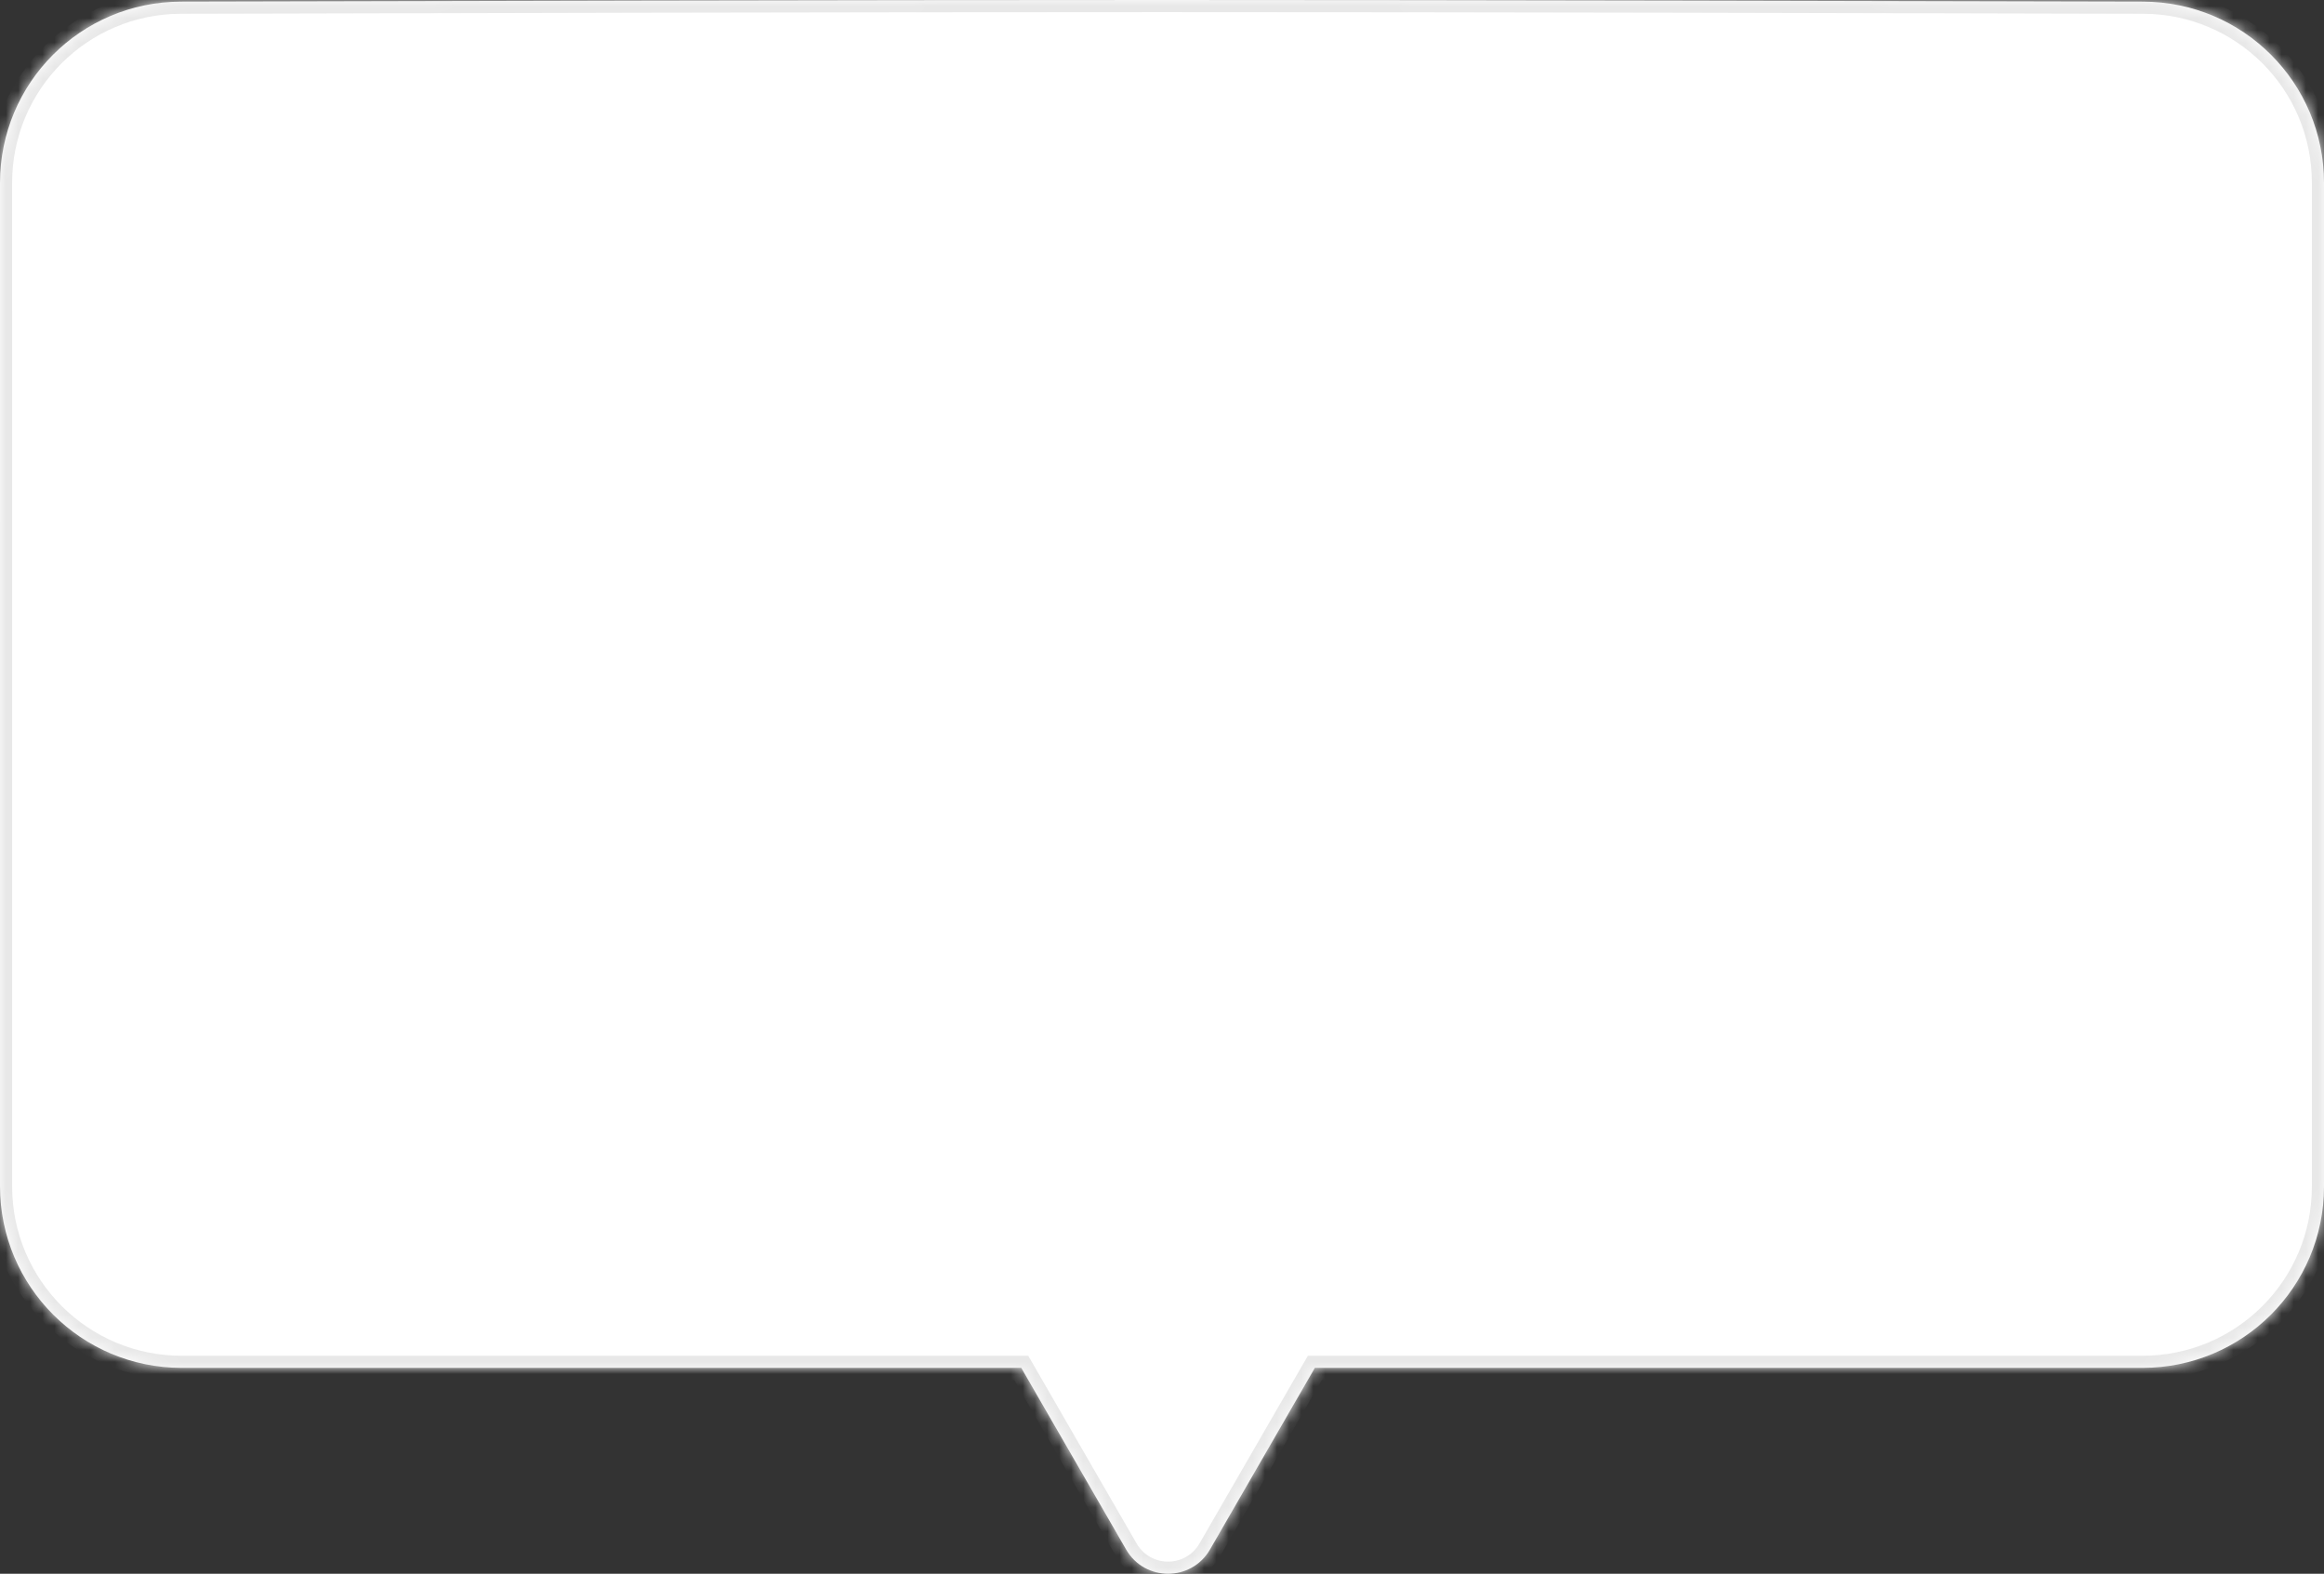 <?xml version="1.0" encoding="UTF-8"?> <svg xmlns="http://www.w3.org/2000/svg" width="192" height="130" viewBox="0 0 192 130" fill="none"><rect x="0" y="0" width="192" height="130" fill="#333333" stroke="none"/><mask id="path-1-inside-1_2185_1550" fill="white"><path fill-rule="evenodd" clip-rule="evenodd" d="M14.938 0.136C6.675 0.157 2.34995e-05 6.848 2.28204e-06 15.11C-1.93105e-05 23.519 0 36.651 0.001 57.156C0.001 76.955 0.001 89.74 0.001 97.994C0.001 106.283 6.723 112.995 15.012 112.995H84.373L93.036 128C94.576 130.667 98.424 130.667 99.964 128L108.627 112.995H177.001C185.285 112.995 192 106.298 192 98.014L192 57.156L192 15.104C192 6.838 185.321 0.157 177.055 0.136C157.21 0.083 121.682 0 96 0C70.315 0 34.781 0.083 14.938 0.136Z"></path></mask><path fill-rule="evenodd" clip-rule="evenodd" d="M14.938 0.136C6.675 0.157 2.34995e-05 6.848 2.28204e-06 15.11C-1.93105e-05 23.519 0 36.651 0.001 57.156C0.001 76.955 0.001 89.74 0.001 97.994C0.001 106.283 6.723 112.995 15.012 112.995H84.373L93.036 128C94.576 130.667 98.424 130.667 99.964 128L108.627 112.995H177.001C185.285 112.995 192 106.298 192 98.014L192 57.156L192 15.104C192 6.838 185.321 0.157 177.055 0.136C157.21 0.083 121.682 0 96 0C70.315 0 34.781 0.083 14.938 0.136Z" fill="white"></path><path d="M2.28204e-06 15.11L1 15.11L2.28204e-06 15.11ZM14.938 0.136L14.94 1.136L14.938 0.136ZM0.001 57.156L-0.999 57.156L0.001 57.156ZM0.001 97.994H-0.999H0.001ZM84.373 112.995L85.239 112.495L84.95 111.995H84.373V112.995ZM93.036 128L92.17 128.5L93.036 128ZM99.964 128L100.83 128.5L99.964 128ZM108.627 112.995V111.995H108.05L107.761 112.495L108.627 112.995ZM192 98.014H191H192ZM192 57.156H193H192ZM192 15.104H193V15.104L192 15.104ZM177.055 0.136L177.058 -0.864L177.055 0.136ZM1 15.11C1 7.399 7.229 1.156 14.94 1.136L14.935 -0.864C6.121 -0.841 -1 6.296 -1 15.11L1 15.11ZM1.001 57.156C1 36.651 1 23.519 1 15.11L-1 15.11C-1 23.519 -1 36.651 -0.999 57.156L1.001 57.156ZM1.001 97.994C1.001 89.74 1.001 76.955 1.001 57.156L-0.999 57.156C-0.999 76.955 -0.999 89.74 -0.999 97.994H1.001ZM15.012 111.995C7.275 111.995 1.001 105.73 1.001 97.994H-0.999C-0.999 106.836 6.172 113.995 15.012 113.995V111.995ZM84.373 111.995H15.012V113.995H84.373V111.995ZM83.507 113.495L92.17 128.5L93.902 127.5L85.239 112.495L83.507 113.495ZM92.17 128.5C94.094 131.833 98.906 131.833 100.83 128.5L99.098 127.5C97.943 129.5 95.057 129.5 93.902 127.5L92.17 128.5ZM100.83 128.5L109.493 113.495L107.761 112.495L99.098 127.5L100.83 128.5ZM177.001 111.995H108.627V113.995H177.001V111.995ZM191 98.014C191 105.744 184.734 111.995 177.001 111.995V113.995C185.835 113.995 193 106.851 193 98.014H191ZM191 57.156L191 98.014H193L193 57.156H191ZM191 15.104L191 57.156H193L193 15.104H191ZM177.053 1.136C184.768 1.156 191 7.391 191 15.104L193 15.104C193 6.286 185.873 -0.841 177.058 -0.864L177.053 1.136ZM96 1C121.68 1 157.208 1.083 177.053 1.136L177.058 -0.864C157.213 -0.917 121.683 -1 96 -1V1ZM14.94 1.136C34.783 1.083 70.317 1 96 1V-1C70.314 -1 34.778 -0.917 14.935 -0.864L14.94 1.136Z" fill="#E8E8E8" mask="url(#path-1-inside-1_2185_1550)"></path></svg> 